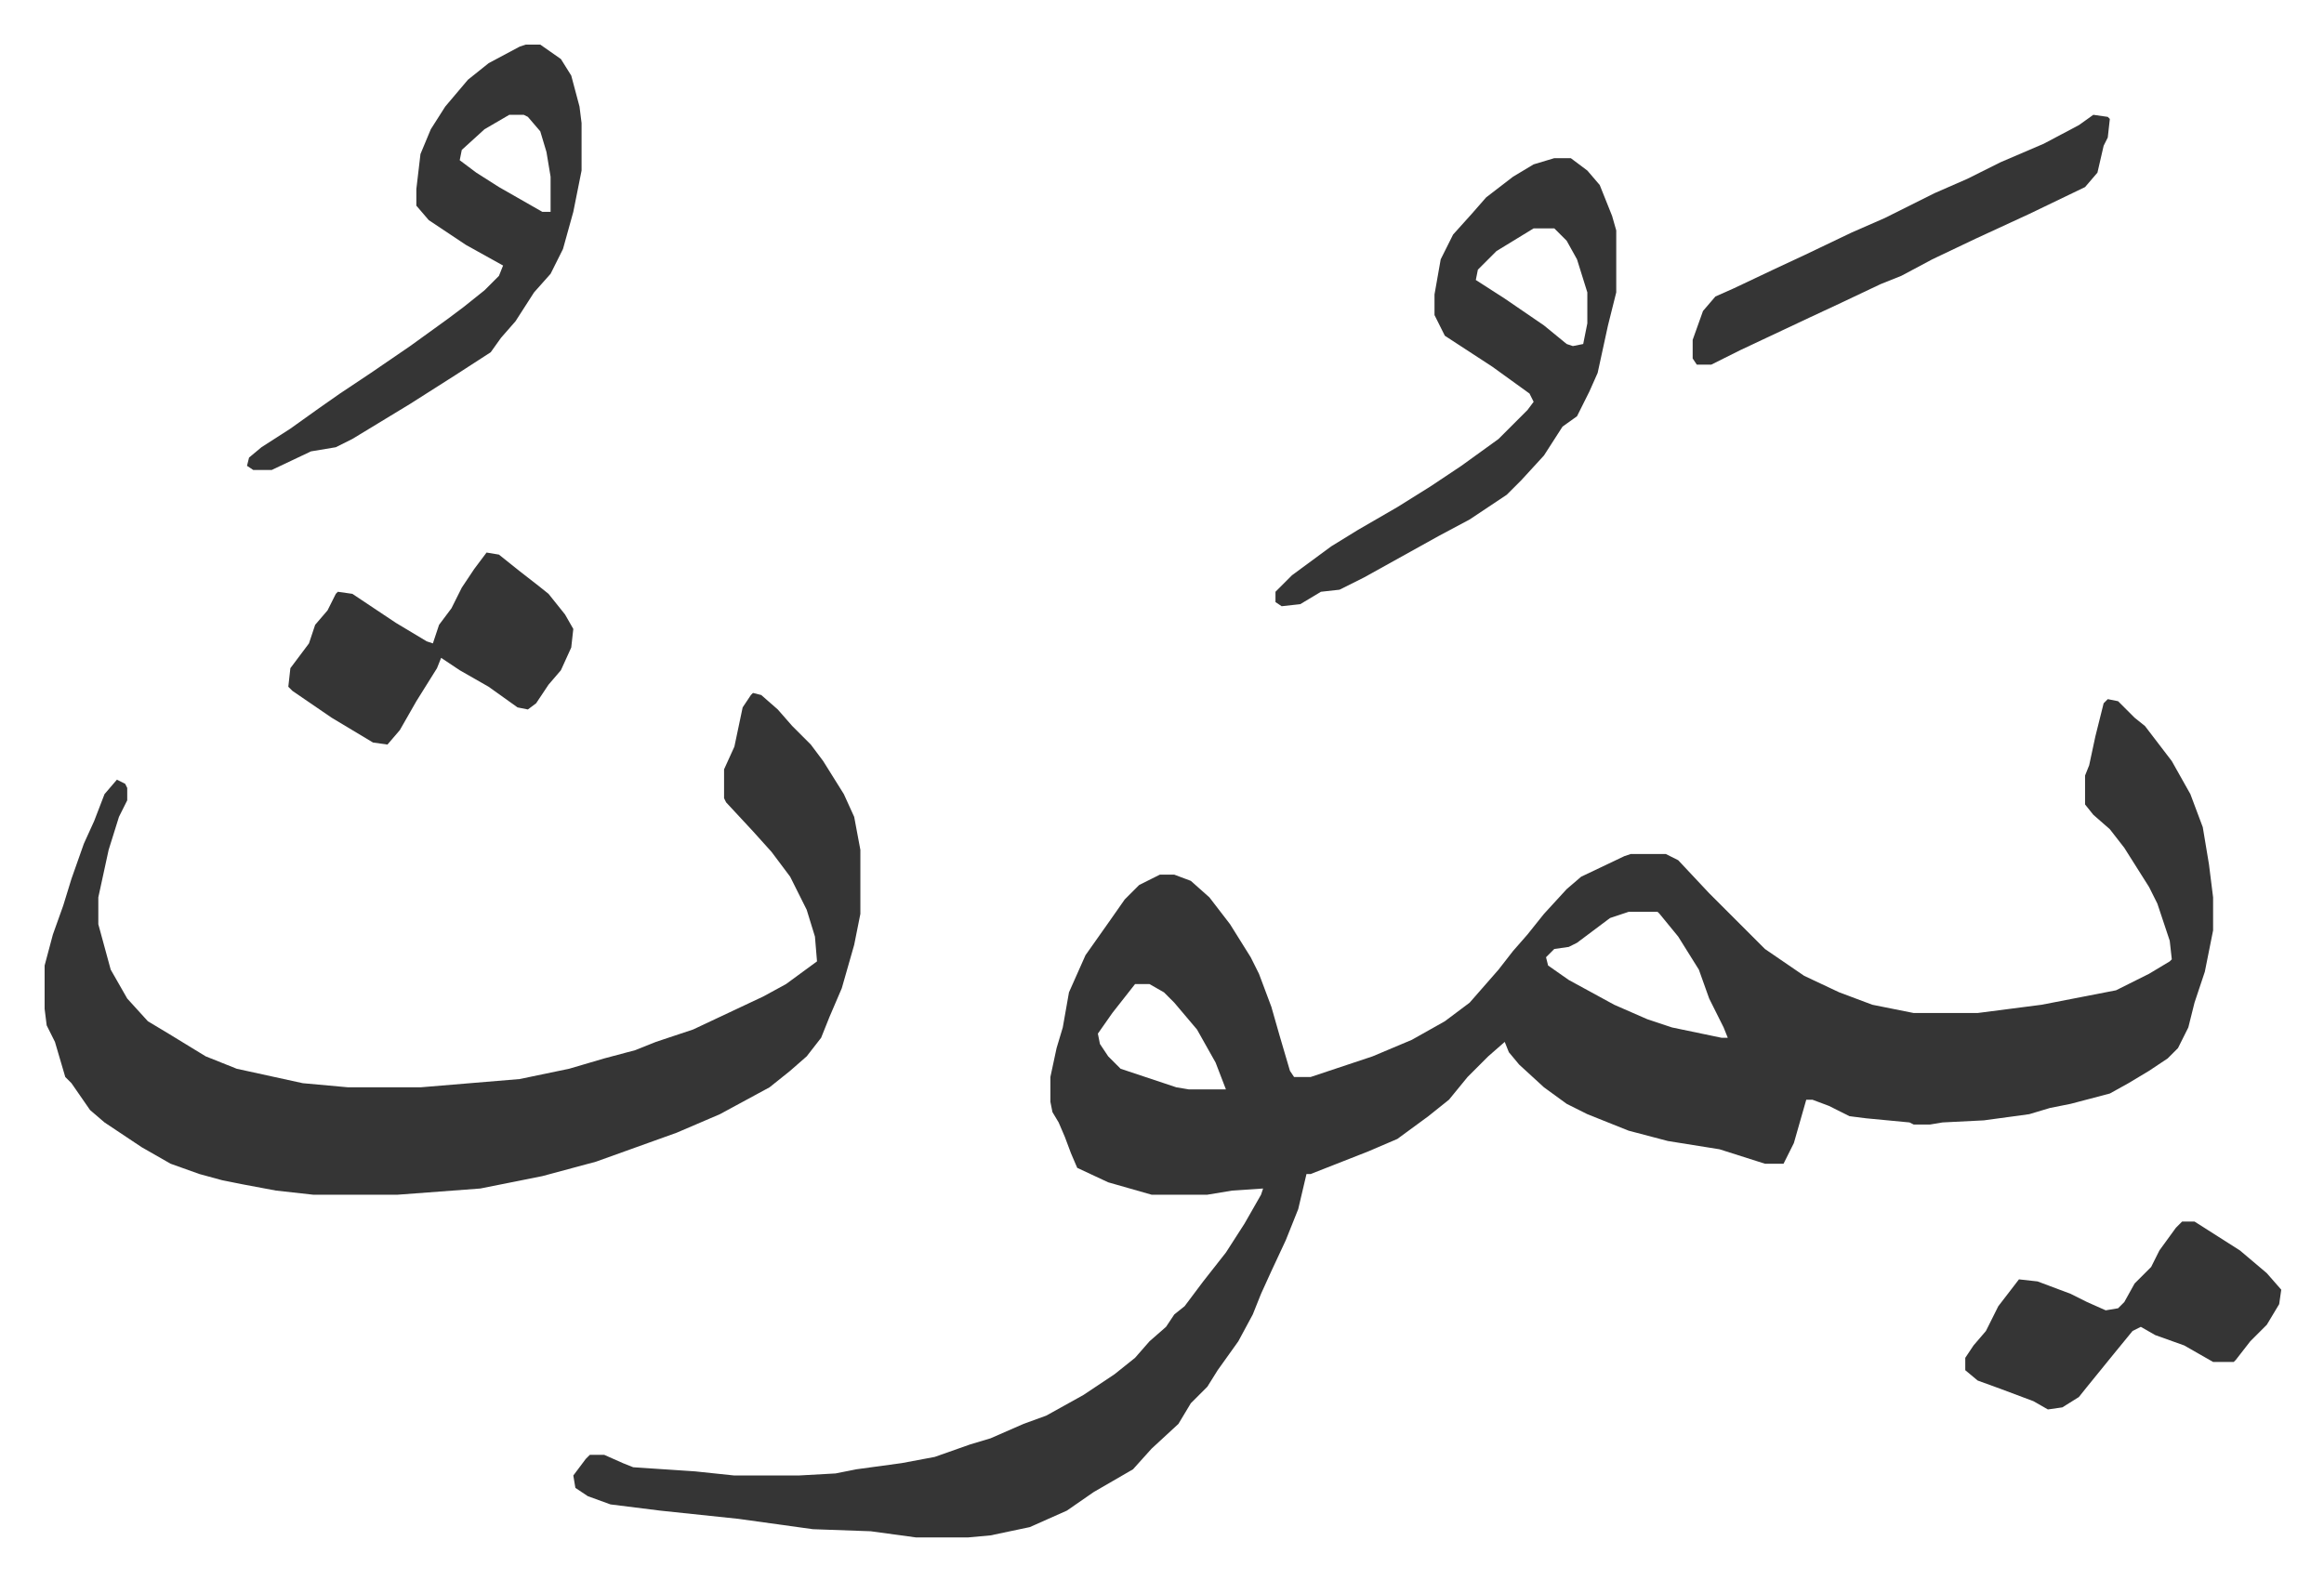 <svg xmlns="http://www.w3.org/2000/svg" viewBox="-21.6 413.4 1125.3 765.3">
    <path fill="#353535" id="rule_normal" d="m999 752 5 1 8 8 5 4 13 17 9 16 6 16 3 18 2 16v16l-4 20-5 15-3 12-5 10-5 5-9 6-10 6-9 5-19 5-10 2-10 3-22 3-20 1-6 1h-8l-2-1-21-2-8-1-10-5-8-3h-3l-6 21-5 10h-9l-22-7-25-4-19-5-20-8-10-5-11-8-12-11-5-6-2-5-8 7-10 10-9 11-10 8-15 11-14 6-28 11h-2l-4 17-6 15-7 15-5 11-4 10-7 13-10 14-5 8-8 8-6 10-13 12-9 10-19 11-13 9-18 8-19 4-11 1h-25l-22-3-28-1-36-5-38-4-24-3-11-4-6-4-1-6 6-8 2-2h7l9 4 5 2 30 2 19 2h31l18-1 10-2 22-3 16-3 17-6 10-3 16-7 11-4 18-10 15-10 10-8 7-8 8-7 4-6 5-4 9-12 11-14 9-14 8-14 1-3-15 1-12 2h-27l-21-6-15-7-3-7-3-8-3-7-3-5-1-5v-12l3-14 3-10 3-17 8-18 12-17 7-10 7-7 10-5h7l8 3 9 8 10 13 10 16 4 8 6 16 4 14 5 17 2 3h8l30-10 19-8 16-9 12-9 7-8 7-8 7-9 7-8 8-10 11-12 7-6 21-10 3-1h17l6 3 15 16 27 27 19 13 17 8 16 6 20 4h31l31-4 36-7 16-8 10-6 1-1-1-9-6-18-4-8-12-19-7-9-8-7-4-5v-14l2-5 3-14 4-16zM767 855l-9 3-16 12-4 2-7 1-4 4 1 4 10 7 22 12 16 7 12 4 24 5h3l-2-5-7-14-5-14-10-16-9-11-1-1zm-239 35-11 14-7 10 1 5 4 6 6 6 27 9 6 1h18l-5-13-9-16-11-13-5-5-7-4zM343 749l4 1 8 7 7 8 9 9 6 8 10 16 5 11 3 16v31l-3 15-6 21-6 14-4 10-7 9-8 7-10 8-24 13-21 9-39 14-26 7-20 4-10 2-40 3h-41l-18-2-16-3-10-2-11-3-14-5-14-8-18-12-7-6-9-13-3-3-5-17-4-8-1-8v-21l4-15 5-14 4-13 6-17 5-11 5-13 6-7 4 2 1 2v6l-4 8-5 16-5 23v13l6 22 8 14 10 11 10 6 18 11 15 6 32 7 22 2h35l48-4 24-5 17-5 15-4 10-4 18-6 34-16 11-6 15-11-1-12-4-13-8-16-9-12-9-10-13-14-1-2v-14l5-11 4-19 4-6zm388-259h8l8 6 6 7 6 15 2 7v30l-4 16-5 23-4 9-6 12-7 5-9 14-11 12-7 7-18 12-15 8-18 10-18 10-12 6-9 1-10 6-9 1-3-2v-5l8-8 19-14 13-8 19-11 16-10 15-10 18-13 14-14 3-4-2-4-18-13-23-15-5-10v-10l3-17 6-12 9-10 7-8 13-10 10-6zm-10 34-18 11-9 9-1 5 14 9 19 13 11 9 3 1 5-1 2-10v-15l-5-16-5-9-6-6zm-488-89h7l10 7 5 8 4 15 1 8v23l-4 20-5 18-6 12-8 9-9 14-7 8-5 7-17 11-22 14-28 17-8 4-12 2-19 9h-9l-3-2 1-4 6-5 14-9 14-10 10-7 15-10 19-13 18-13 8-6 10-8 7-7 2-5-18-10-18-12-6-7v-8l2-17 5-12 7-11 11-13 10-8 15-8zm-8 34-12 7-11 10-1 5 8 6 11 7 14 8 7 4h4v-17l-2-12-3-10-6-7-2-1z"/>
    <path fill="#353535" id="rule_normal" d="M1035 1005h6l22 14 13 11 7 8-1 7-6 10-8 8-7 9-1 1h-10l-14-8-14-5-7-4-4 2-9 11-13 16-4 5-8 5-7 1-7-4-16-6-11-4-6-5v-6l4-6 6-7 6-12 10-13 9 1 16 6 8 4 9 4 6-1 3-3 5-9 8-8 4-8 8-11zM214 681l6 1 10 8 9 7 5 4 8 10 4 7-1 9-5 11-6 7-6 9-4 3-5-1-14-10-14-8-9-6-2 5-10 16-8 14-6 7-7-1-20-12-19-13-2-2 1-9 9-12 3-9 6-7 4-8 1-1 7 1 21 14 15 9 3 1 3-9 6-8 5-10 6-9zm778-212 7 1 1 1-1 9-2 4-3 13-6 7-27 13-26 12-21 10-15 8-10 4-19 9-15 7-34 16-14 7h-7l-2-3v-9l5-14 6-7 9-4 19-9 15-7 23-11 16-7 24-12 16-7 16-8 21-9 17-9z"/>
</svg>
